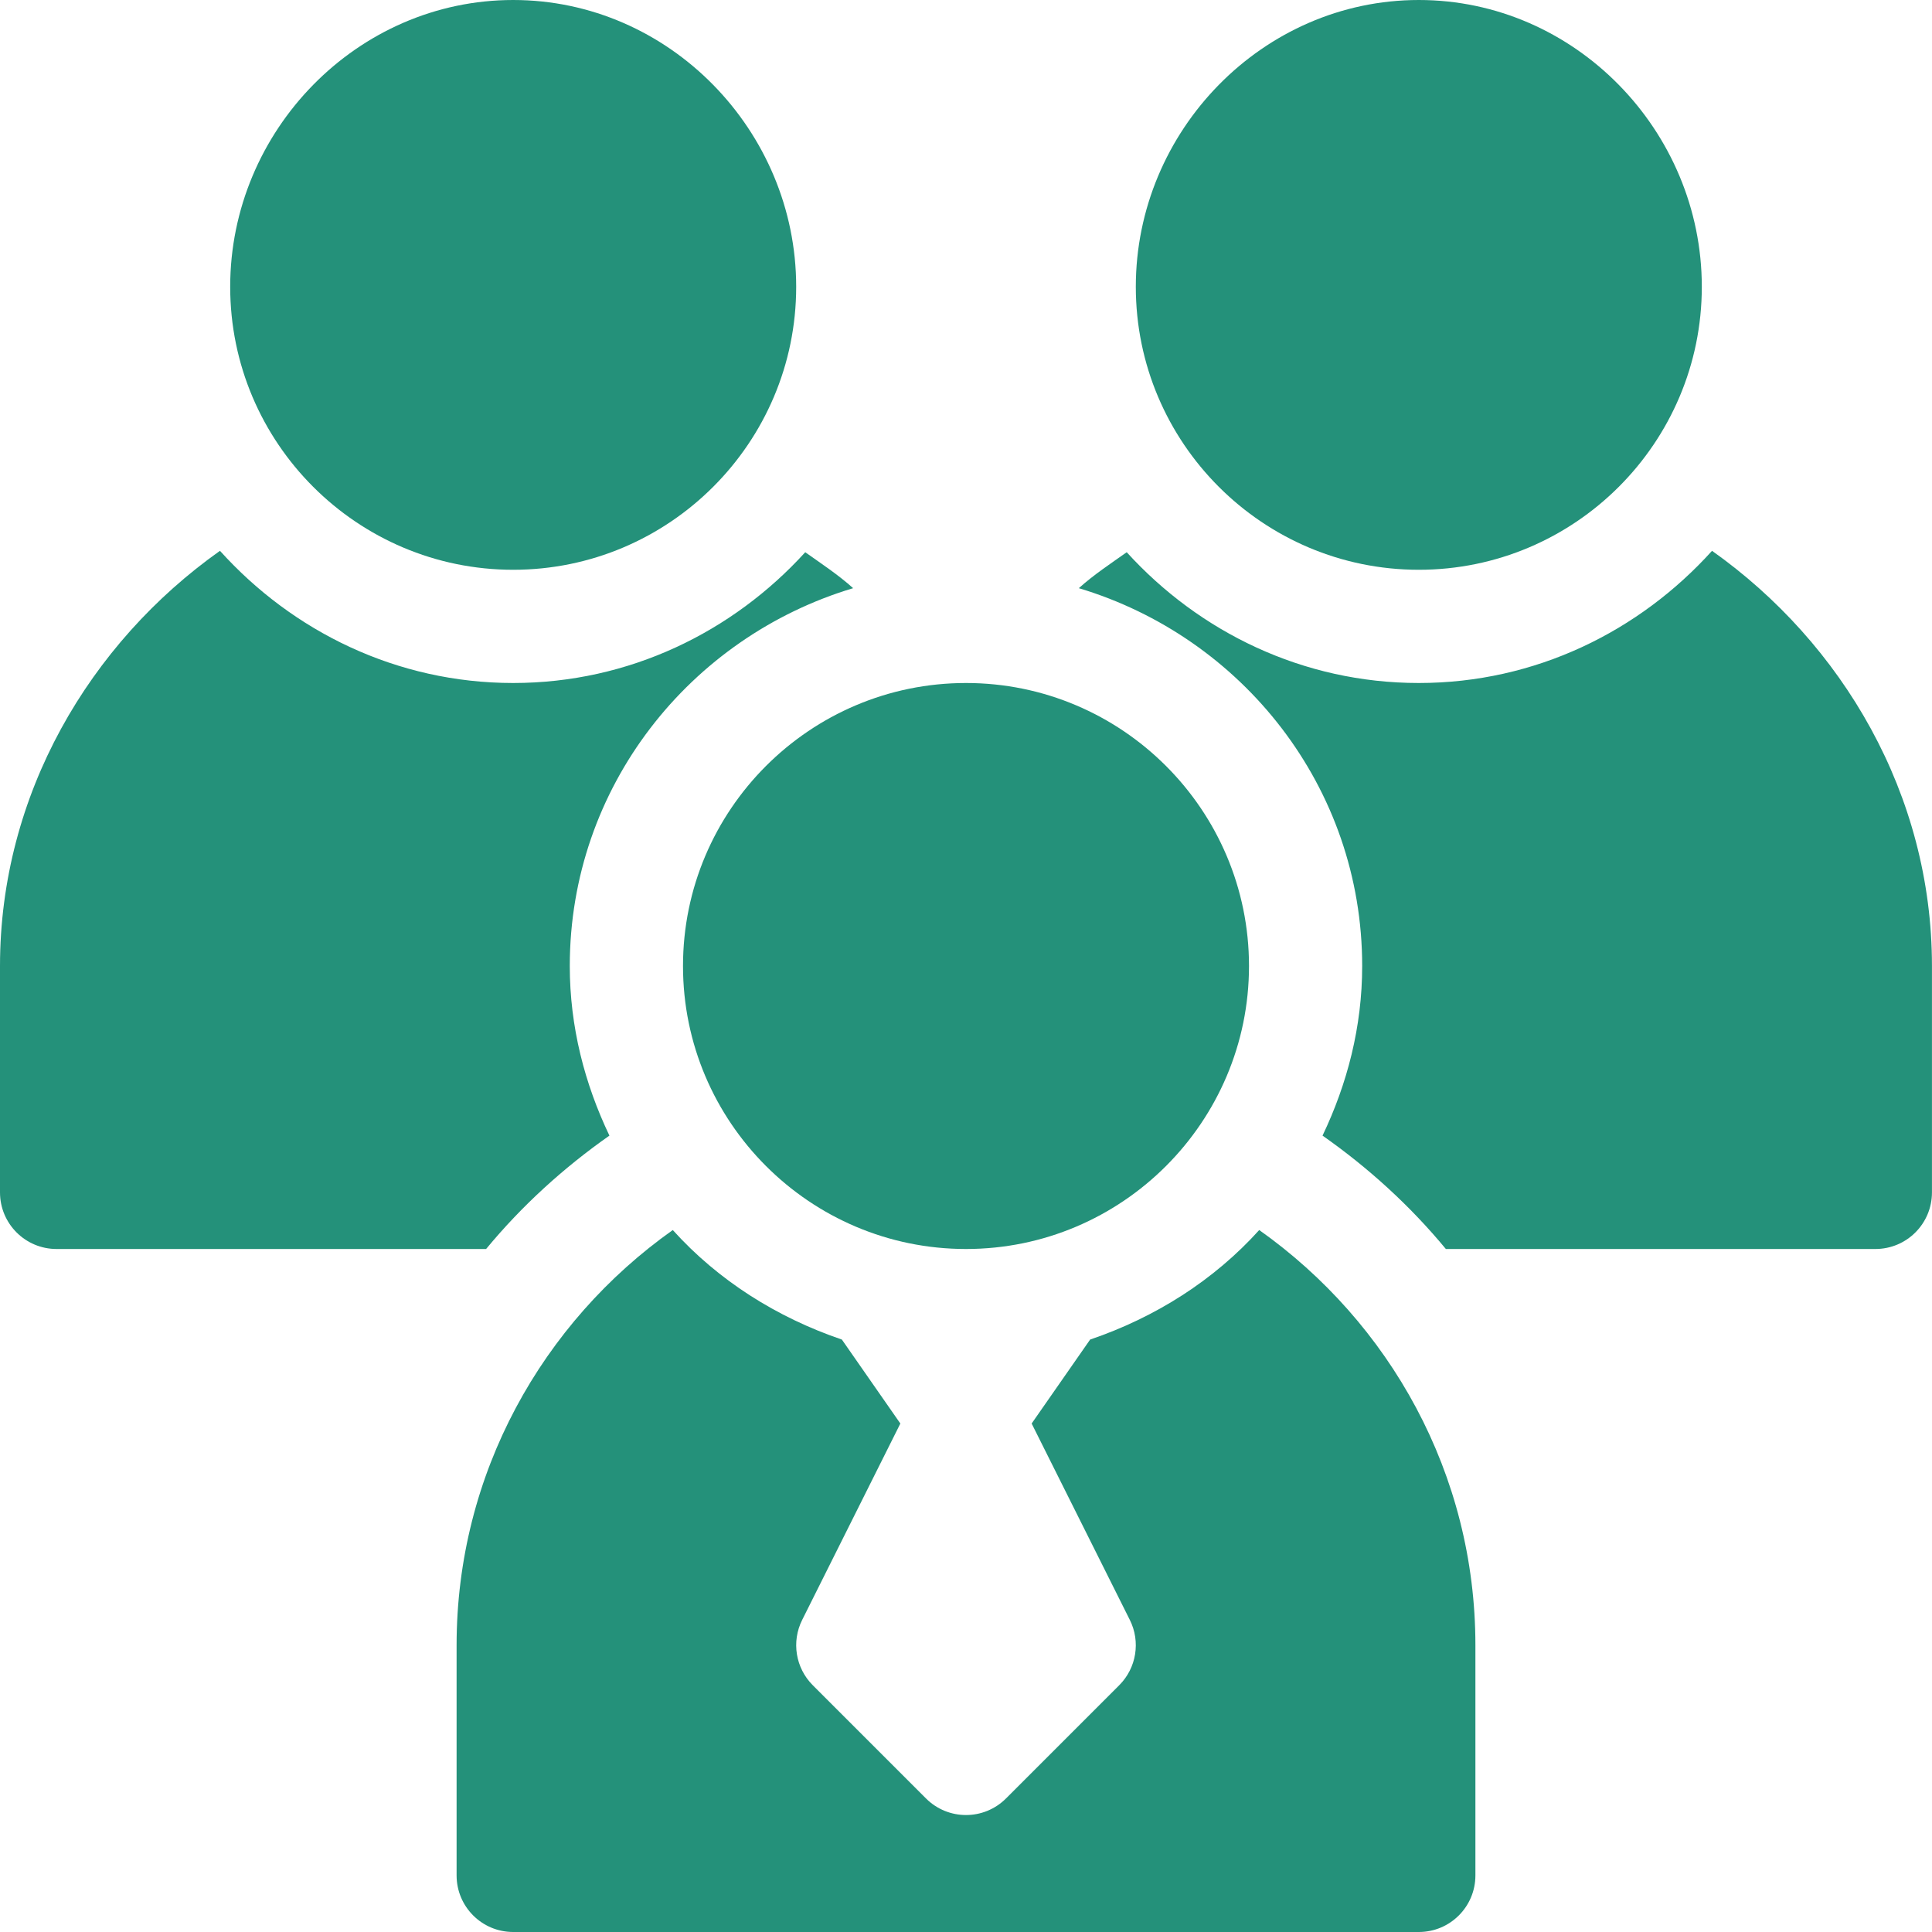 <svg width="48" height="48" viewBox="0 0 48 48" fill="none" xmlns="http://www.w3.org/2000/svg">
<g clip-path="url(#clip0_4046_27038)">
<path d="M35.25 0C31.373 0 28.219 3.248 28.219 7.125C28.219 11.002 31.373 14.156 35.25 14.156C39.127 14.156 42.281 11.002 42.281 7.125C42.281 3.248 39.127 0 35.25 0Z" fill="#24917A"/>
<path d="M24 16.969C20.123 16.969 16.969 20.123 16.969 24C16.969 27.877 20.123 31.031 24 31.031C27.877 31.031 31.031 27.877 31.031 24C31.031 20.123 27.877 16.969 24 16.969Z" fill="#24917A"/>
<path d="M12.75 0C8.873 0 5.719 3.248 5.719 7.125C5.719 11.002 8.873 14.156 12.75 14.156C16.627 14.156 19.781 11.002 19.781 7.125C19.781 3.248 16.627 0 12.75 0Z" fill="#24917A"/>
<path d="M42.535 13.685C40.731 15.685 38.148 16.969 35.249 16.969C32.367 16.969 29.795 15.701 27.993 13.72C27.588 14.007 27.173 14.28 26.803 14.613C30.859 15.829 33.843 19.553 33.843 24C33.843 25.514 33.471 26.931 32.858 28.214C34 29.015 35.035 29.958 35.922 31.031H46.593C47.37 31.031 47.999 30.402 47.999 29.625V24C47.999 19.738 45.773 15.979 42.535 13.685Z" fill="#24917A"/>
<path d="M21.196 14.613C20.826 14.28 20.41 14.007 20.006 13.72C18.204 15.701 15.632 16.969 12.75 16.969C9.851 16.969 7.268 15.685 5.465 13.685C2.226 15.979 0 19.738 0 24V29.625C0 30.402 0.629 31.031 1.406 31.031H12.077C12.964 29.958 13.999 29.015 15.141 28.214C14.528 26.931 14.156 25.514 14.156 24C14.156 19.553 17.14 15.829 21.196 14.613Z" fill="#24917A"/>
<path d="M31.285 30.56C30.159 31.809 28.706 32.729 27.084 33.281L25.631 35.367L28.07 40.246C28.341 40.787 28.235 41.441 27.807 41.869L24.994 44.682C24.72 44.956 24.36 45.094 24 45.094C23.64 45.094 23.28 44.956 23.006 44.682L20.193 41.869C19.765 41.441 19.659 40.787 19.93 40.246L22.369 35.367L20.916 33.281C19.294 32.729 17.841 31.809 16.715 30.56C13.476 32.854 11.344 36.613 11.344 40.875V46.594C11.344 47.371 11.973 48 12.75 48H35.25C36.027 48 36.656 47.371 36.656 46.594V40.875C36.656 36.613 34.524 32.854 31.285 30.56Z" fill="#24917A"/>
</g>
<defs>
<clipPath id="clip0_4046_27038">
<rect width="48" height="48" fill="white"/>
</clipPath>
</defs>
</svg>

